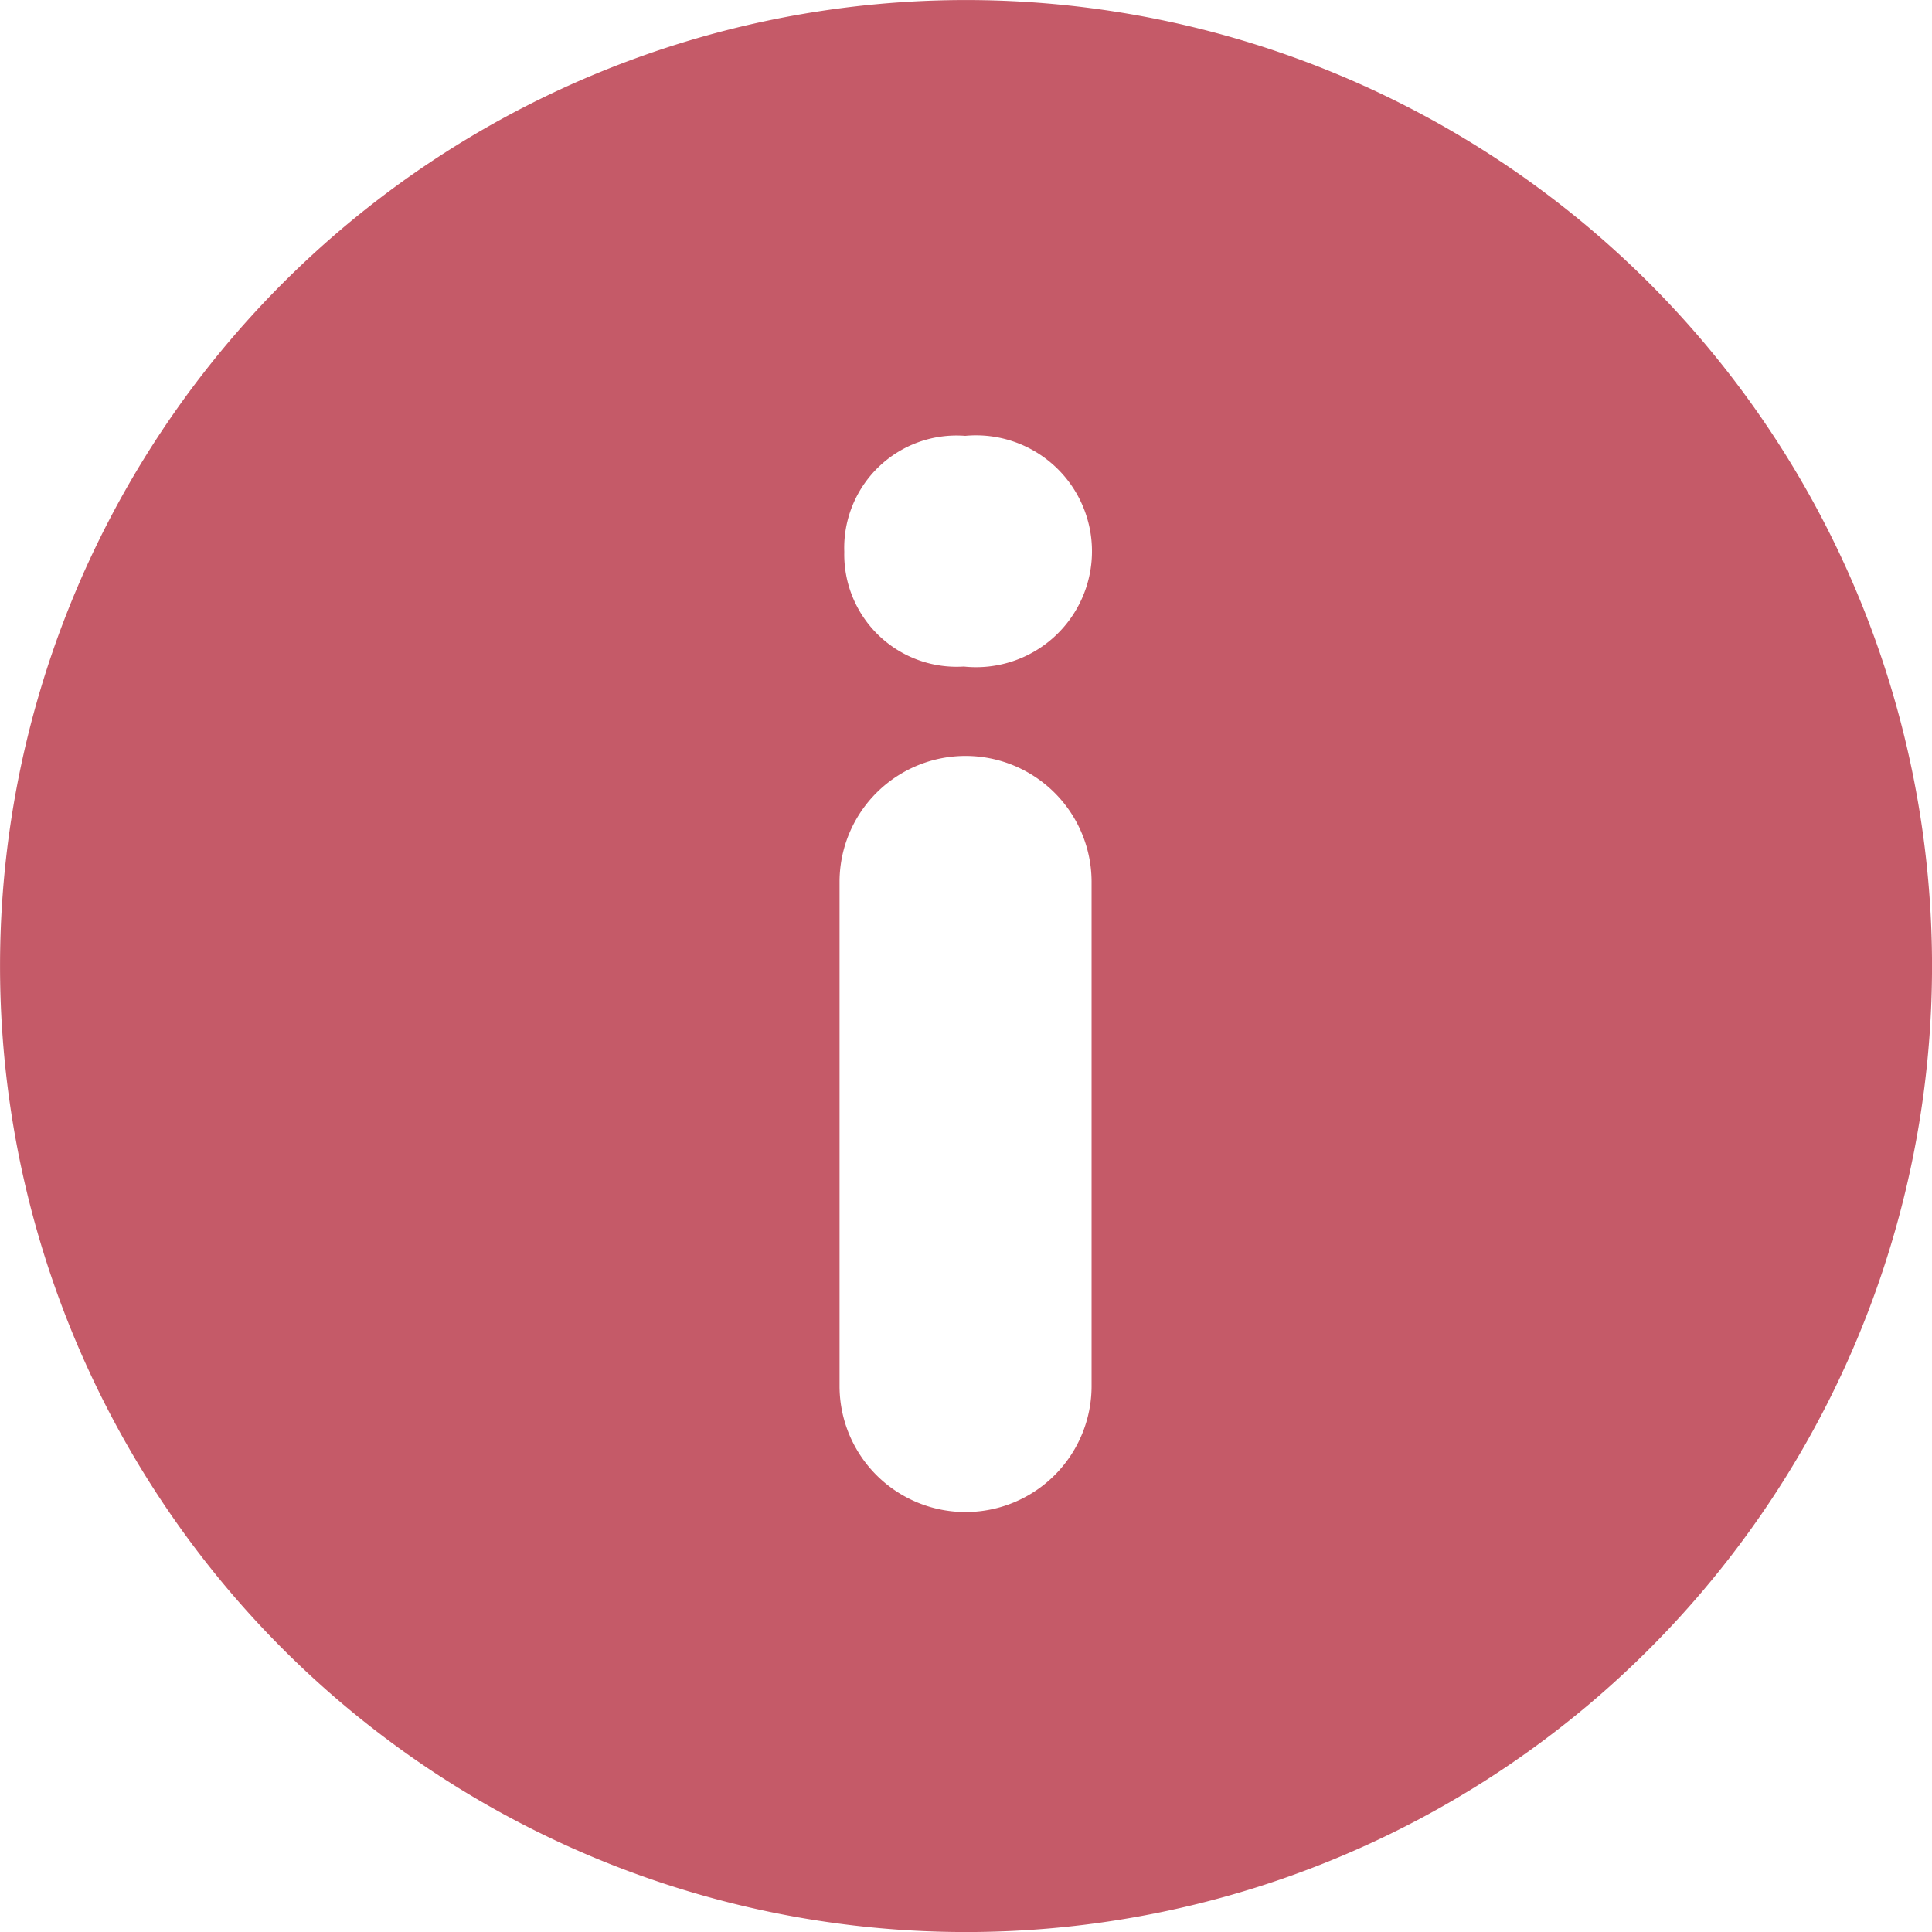 <svg xmlns="http://www.w3.org/2000/svg" width="20" height="20" viewBox="0 0 20 20">
  <g id="info-button" transform="translate(0)">
    <g id="Group_96" data-name="Group 96" transform="translate(0 0)">
      <path id="Path_7" data-name="Path 7" d="M17.071,2.929a10,10,0,1,0,0,14.143A10,10,0,0,0,17.071,2.929ZM11.3,14.348a1.3,1.3,0,1,1-2.609,0V9.13a1.3,1.3,0,1,1,2.609,0ZM9.977,6.9A1.163,1.163,0,0,1,8.74,5.712a1.163,1.163,0,0,1,1.252-1.2A1.2,1.2,0,1,1,9.977,6.9Z" transform="translate(0 0)" fill="#c55a68"/>
    </g>
  </g>
</svg>
